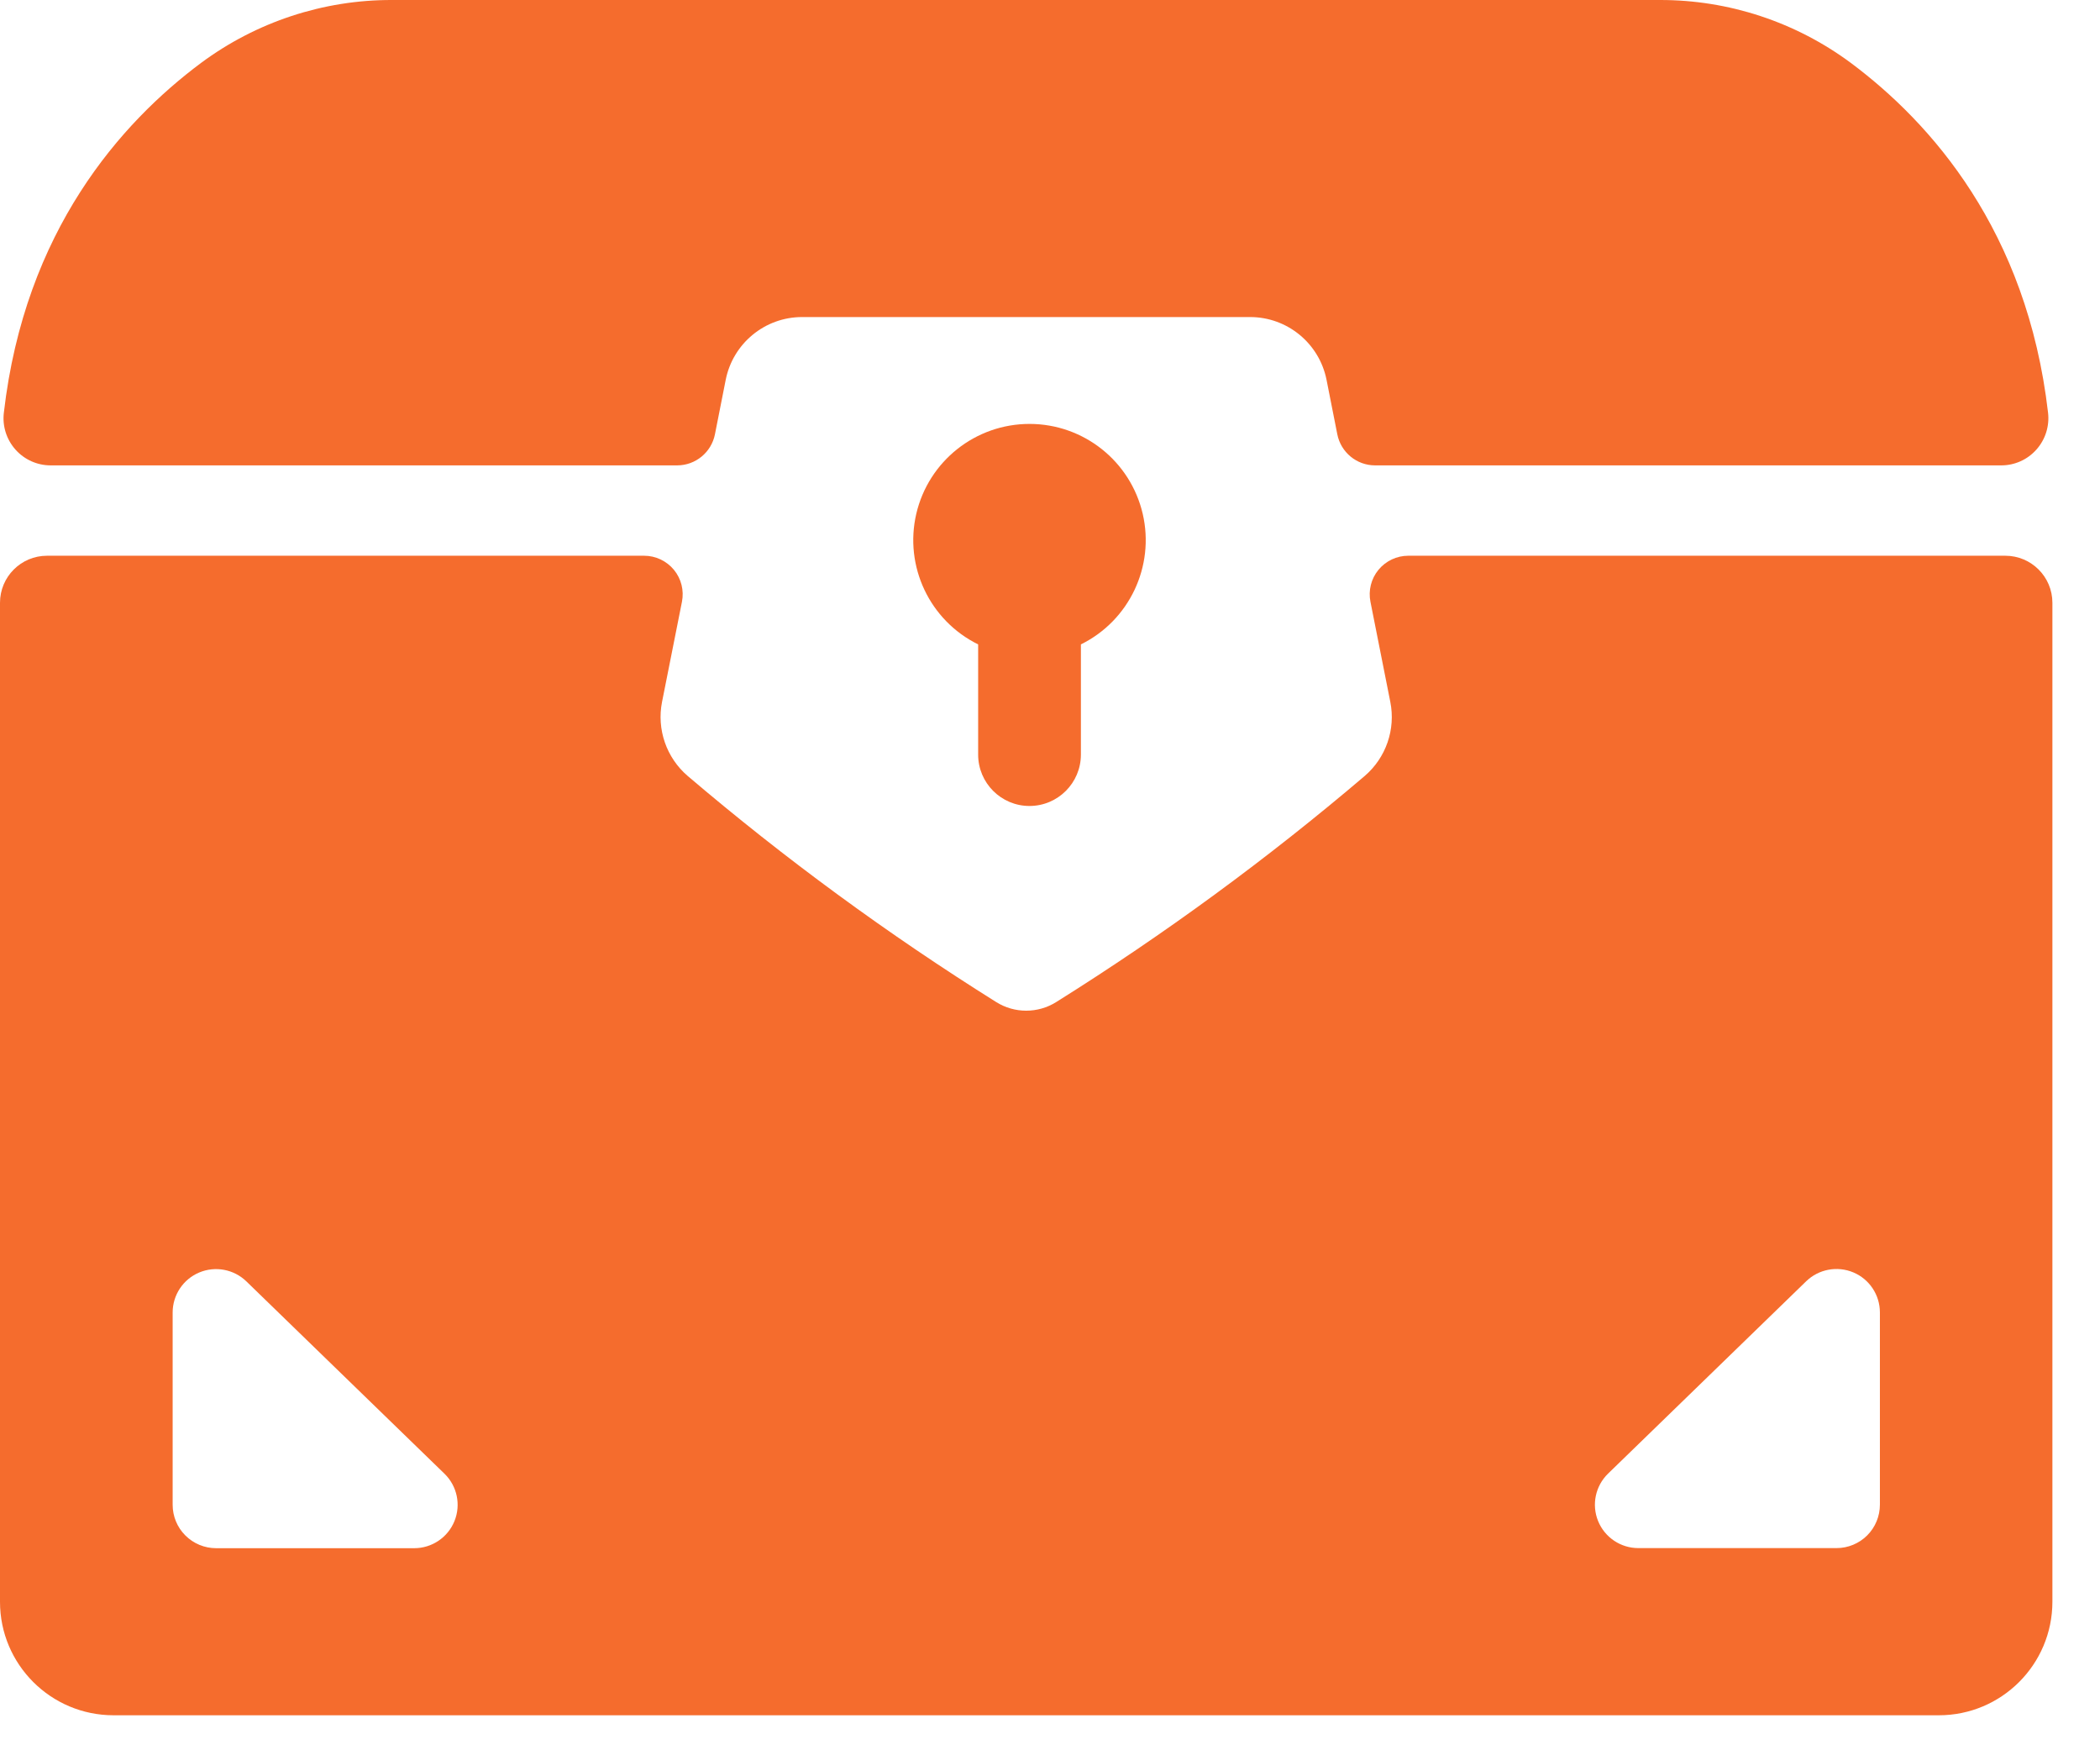 <svg width="42" height="35" viewBox="0 0 42 35" fill="none" xmlns="http://www.w3.org/2000/svg">
<g id="noun_item treasure chest_2360145" clip-path="url(#clip0_4544_28007)">
<path id="Trazado 1561" d="M1.015 9.306H13.543C13.911 9.306 14.228 9.045 14.299 8.684L14.514 7.596C14.659 6.866 15.299 6.34 16.042 6.34H25.002C25.746 6.34 26.386 6.866 26.531 7.596L26.746 8.684C26.817 9.045 27.134 9.306 27.501 9.306H40.026C40.295 9.306 40.551 9.191 40.729 8.989C40.908 8.788 40.992 8.52 40.961 8.253C40.541 4.61 38.615 2.45 37.018 1.259C35.913 0.439 34.572 -0.003 33.197 3.34383e-05L7.844 2.34383e-05C6.467 -0.004 5.126 0.438 4.02 1.259C2.423 2.45 0.496 4.611 0.077 8.253C0.045 8.521 0.13 8.789 0.31 8.991C0.489 9.192 0.746 9.307 1.015 9.306L1.015 9.306Z" fill="#F56C2D"/>
<path id="Trazado 1562" d="M20.59 16.117C21.158 16.116 21.617 15.657 21.618 15.09V12.886C22.587 12.408 23.099 11.325 22.854 10.273C22.608 9.221 21.671 8.477 20.59 8.477C19.51 8.477 18.572 9.221 18.326 10.273C18.081 11.325 18.593 12.408 19.563 12.886V15.09C19.563 15.657 20.023 16.117 20.59 16.117H20.59Z" fill="#F56C2D"/>
<path id="Trazado 1563" fill-rule="evenodd" clip-rule="evenodd" d="M2.272 34.3H38.776C40.03 34.3 41.047 33.285 41.048 32.031V12.054C41.048 11.534 40.626 11.113 40.107 11.113H28.165C27.934 11.113 27.716 11.217 27.569 11.395C27.423 11.573 27.364 11.807 27.409 12.034L27.806 14.035C27.916 14.585 27.72 15.152 27.294 15.517C25.35 17.172 23.288 18.683 21.124 20.038C20.757 20.268 20.291 20.268 19.924 20.038C17.76 18.683 15.698 17.172 13.754 15.517C13.328 15.152 13.132 14.585 13.241 14.035L13.639 12.034C13.684 11.807 13.625 11.573 13.479 11.395C13.332 11.217 13.114 11.113 12.883 11.113H0.941C0.421 11.113 0 11.534 0 12.054V32.031C0 33.285 1.018 34.3 2.272 34.3H2.272ZM32.161 29.468L36.124 25.621C36.374 25.379 36.745 25.309 37.067 25.444C37.388 25.579 37.597 25.893 37.598 26.242V30.088C37.598 30.319 37.507 30.54 37.344 30.703C37.181 30.866 36.96 30.957 36.73 30.957L32.767 30.957C32.413 30.957 32.095 30.743 31.962 30.416C31.829 30.089 31.908 29.714 32.161 29.468H32.161ZM3.453 26.244C3.454 25.895 3.663 25.581 3.984 25.446C4.306 25.311 4.677 25.381 4.927 25.623L8.89 29.47C9.143 29.716 9.222 30.091 9.089 30.418C8.956 30.745 8.638 30.959 8.284 30.959H4.322C4.091 30.959 3.87 30.867 3.707 30.704C3.544 30.542 3.453 30.321 3.453 30.09L3.453 26.244Z" fill="#F56C2D"/>
</g>
<defs>
<clipPath id="clip0_4544_28007">
<rect width="41.048" height="34.3" fill="white"/>
</clipPath>
</defs>
</svg>

